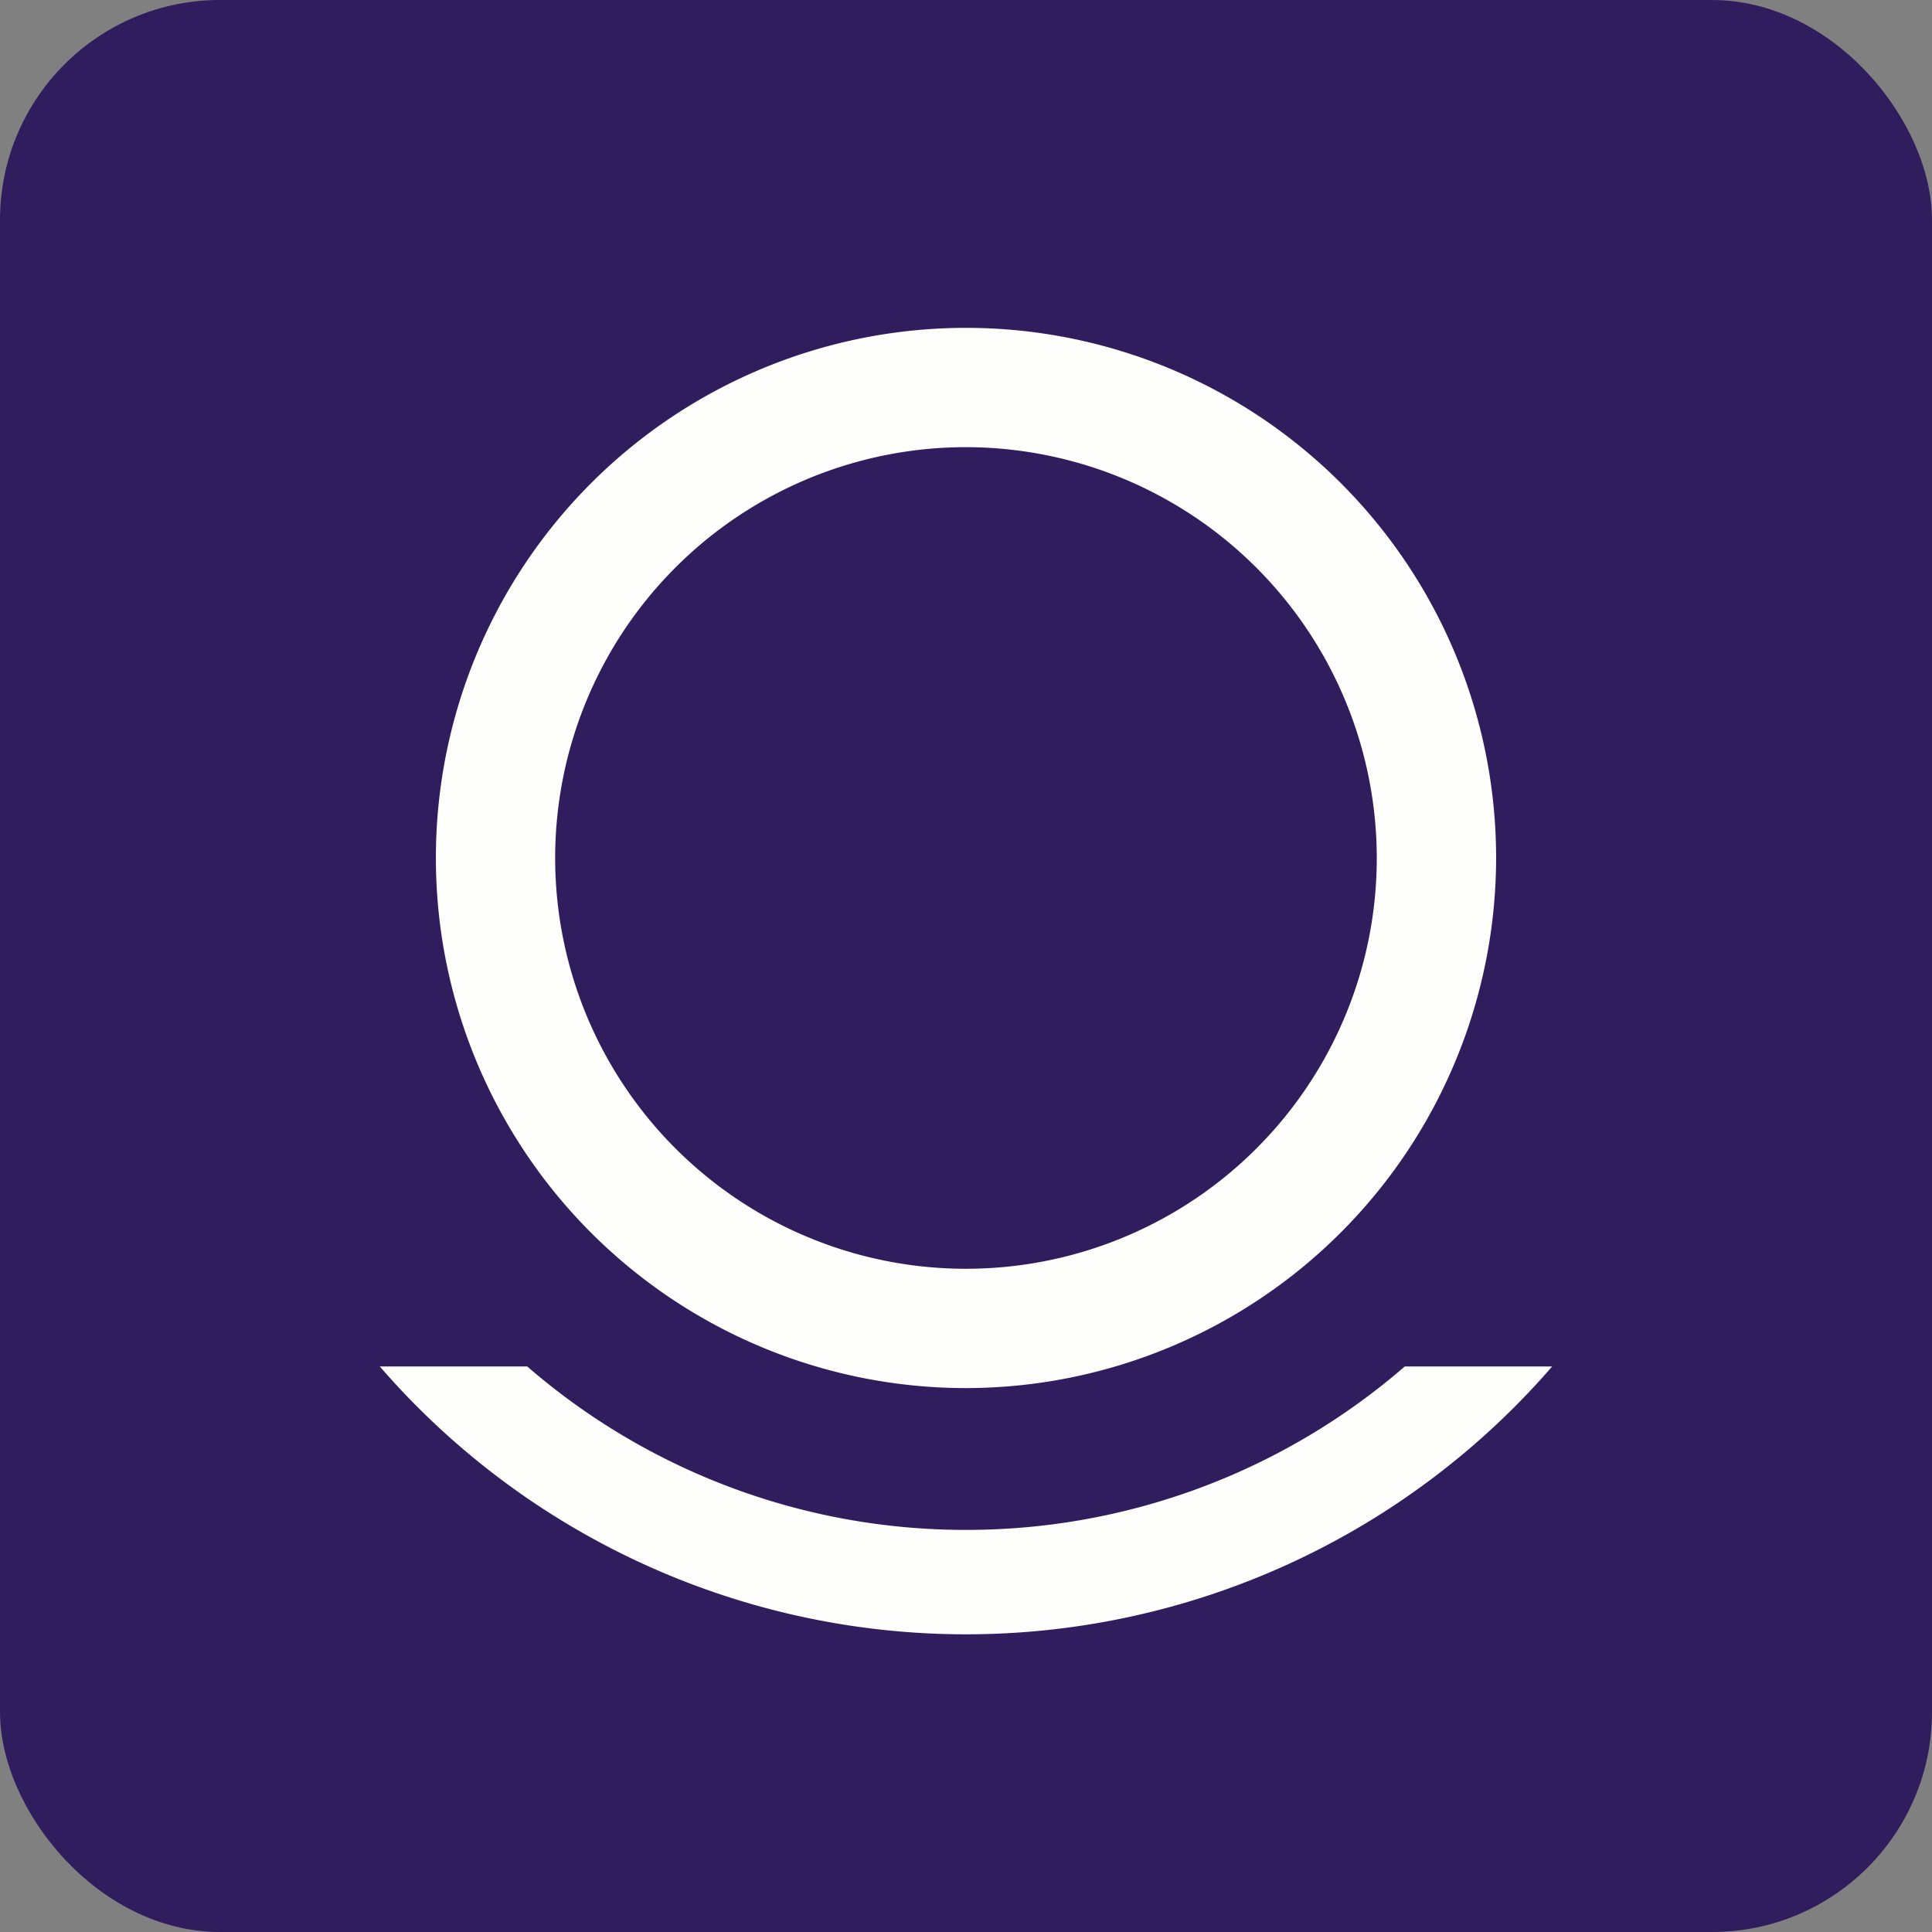 <svg xmlns="http://www.w3.org/2000/svg" width="71.716" height="71.716" viewBox="0 0 71.716 71.716"><rect x="0" y="0" width="71.716" height="71.716" fill="#808080" stroke="none"/><defs><style>.a{fill:#301d5e;}.b{fill:#fefefd;}</style></defs><g transform="translate(-21 -29.284)"><g transform="translate(21 29.284)"><rect class="a" width="71.716" height="71.716" rx="8.166"/></g><g transform="translate(35.099 41.453)"><path class="b" d="M307.294,2590.17a24.836,24.836,0,0,1-16.286-6.066h-5.473a28.781,28.781,0,0,0,43.517,0H323.58a24.838,24.838,0,0,1-16.286,6.066" transform="translate(-285.535 -2545.549)"/><path class="b" d="M310.944,2517.242a19.678,19.678,0,1,1,19.678-19.679,19.7,19.7,0,0,1-19.678,19.679m0-34.927a15.249,15.249,0,1,0,15.248,15.248,15.266,15.266,0,0,0-15.248-15.248" transform="translate(-289.185 -2477.885)"/></g></g></svg>
